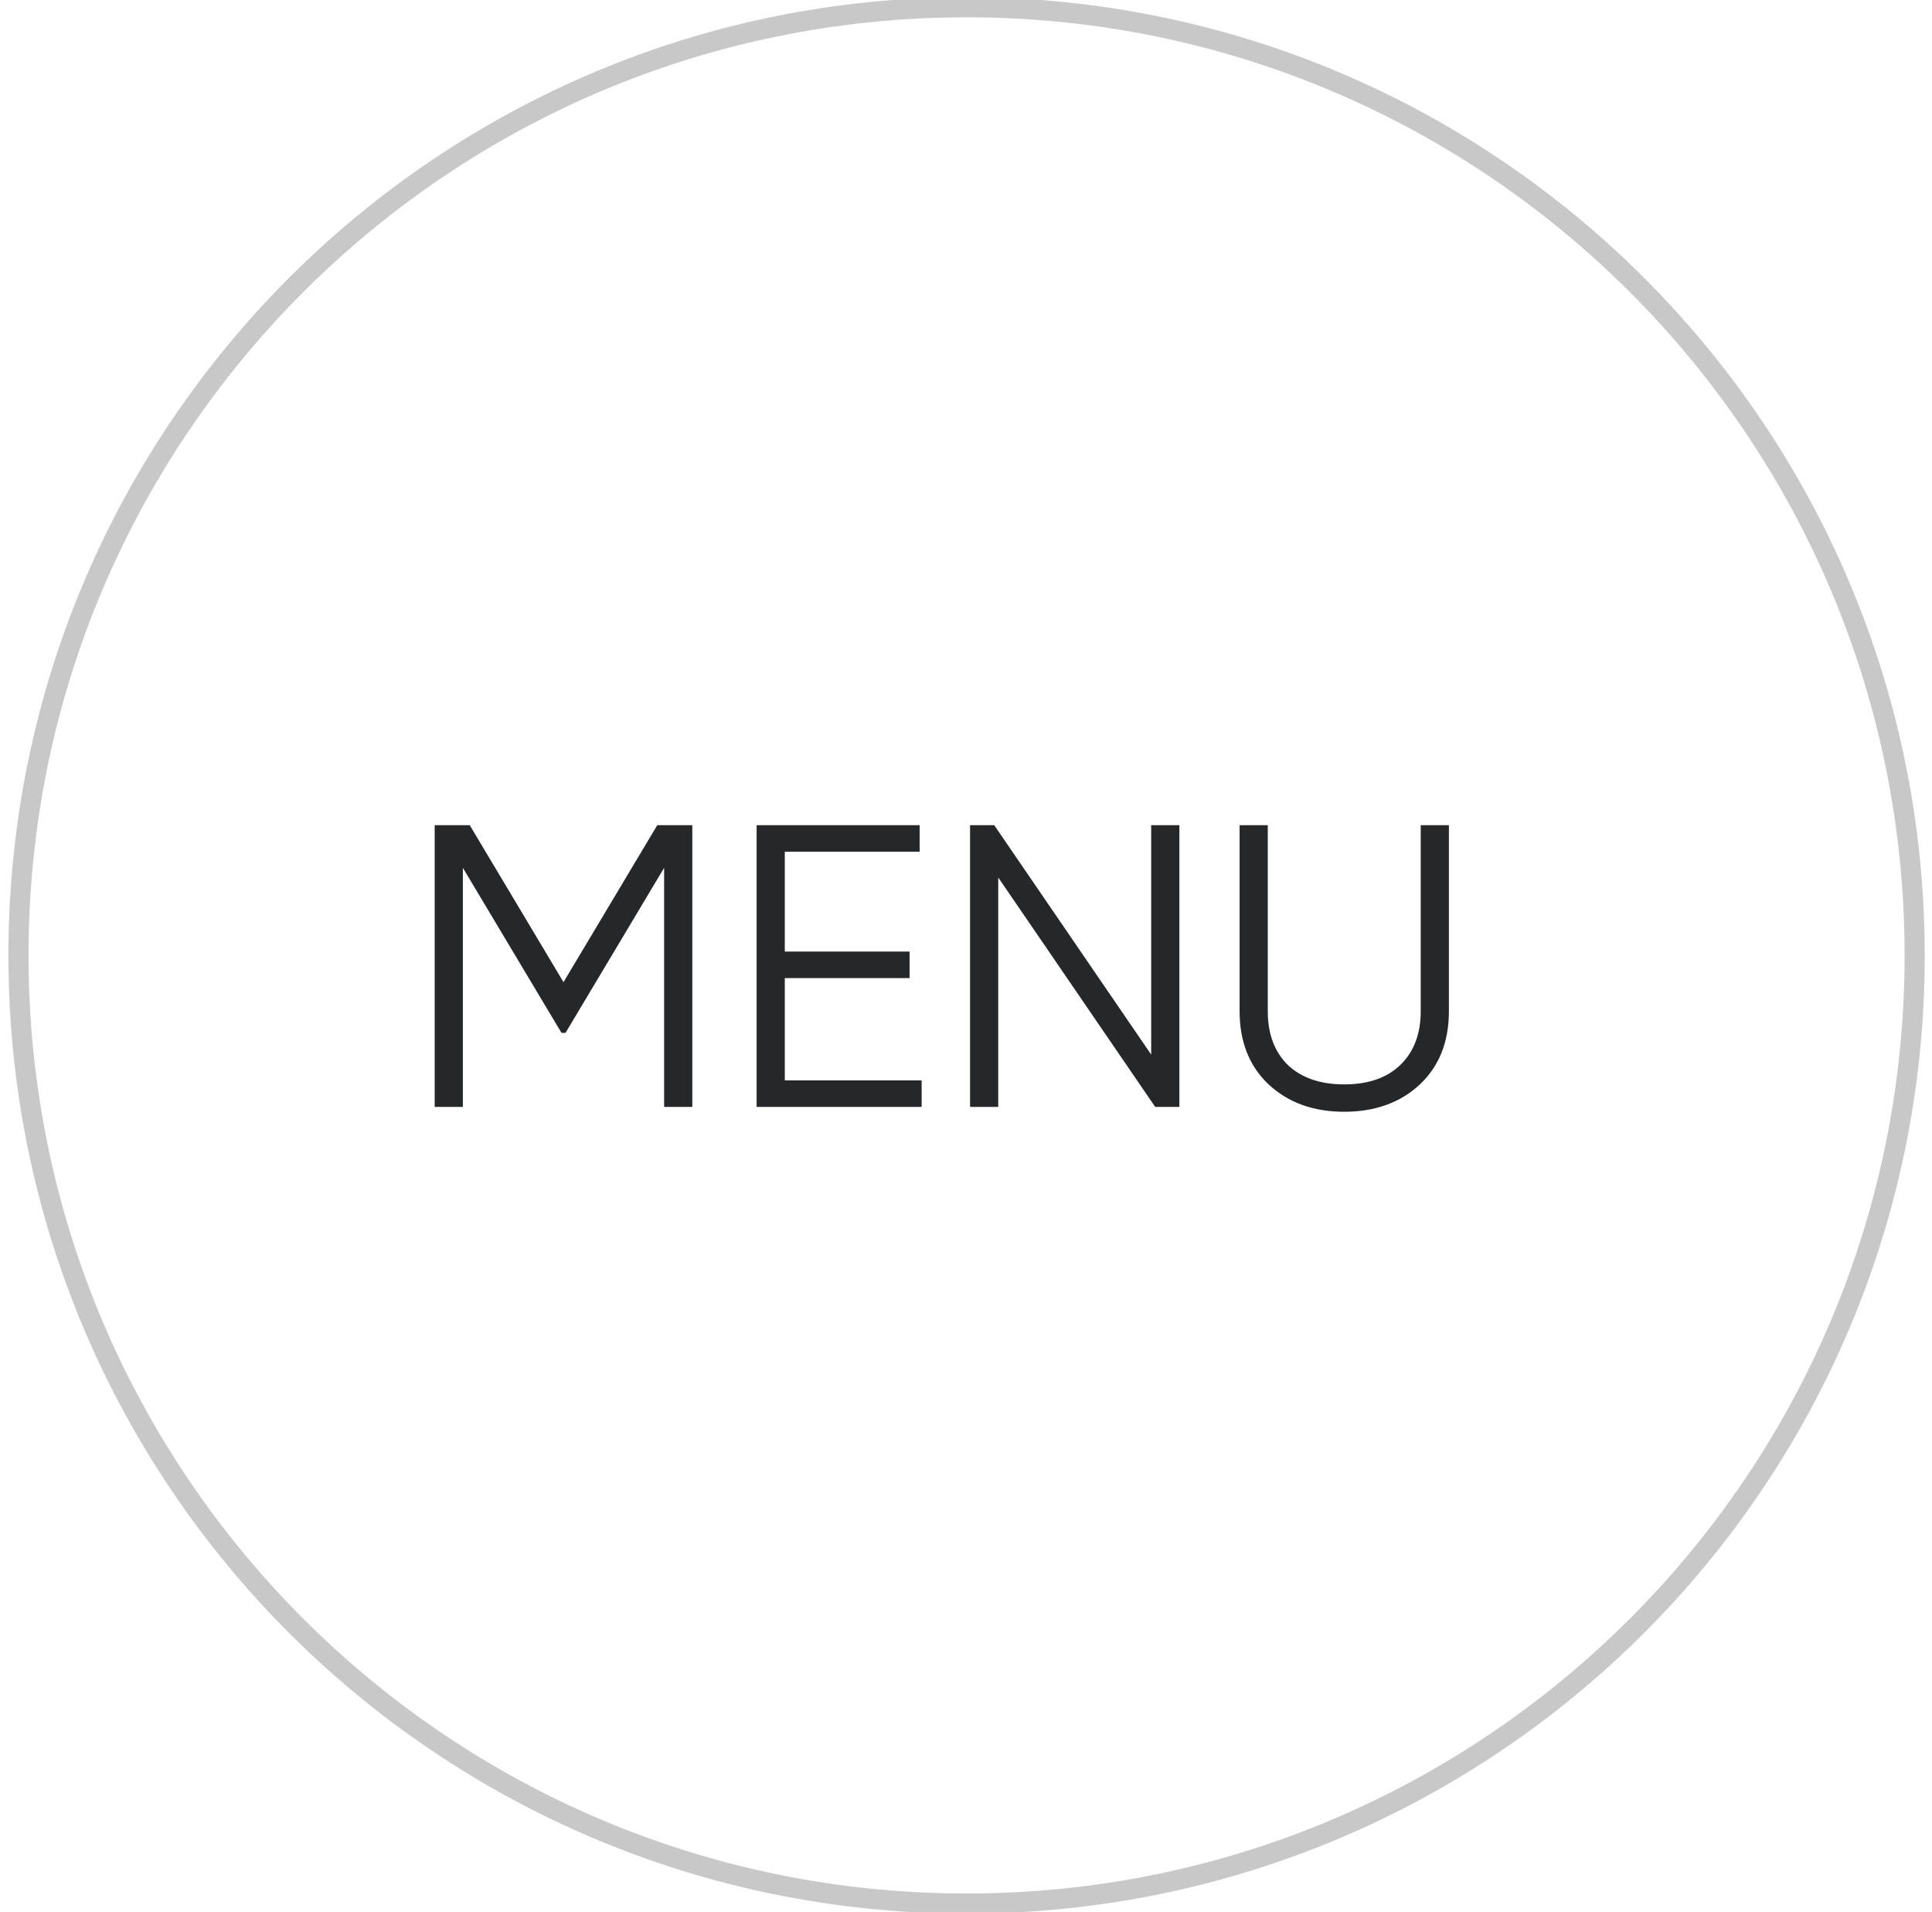 <?xml version="1.0" encoding="UTF-8"?> <svg xmlns="http://www.w3.org/2000/svg" width="96" height="95" viewBox="0 0 96 95" fill="none"><g clip-path="url(#clip0_2202_1091)"><path d="M48.029 94.582C74.047 94.582 95.139 73.49 95.139 47.471C95.139 21.453 74.047 0.36 48.029 0.36C22.01 0.36 0.918 21.453 0.918 47.471C0.918 73.49 22.01 94.582 48.029 94.582Z" stroke="#252728" stroke-opacity="0.25"></path><path d="M32.66 41H34.4V55H33V43.12L28.1 51.32H27.9L23 43.12V55H21.6V41H23.34L28 48.8L32.66 41ZM38.996 48.6V53.68H45.796V55H37.596V41H45.696V42.32H38.996V47.28H45.196V48.6H38.996ZM57.202 52.4V41H58.602V55H57.402L49.602 43.6V55H48.202V41H49.402L57.202 52.4ZM61.595 50.24V41H62.995V50.24C62.995 51.373 63.329 52.267 63.995 52.92C64.675 53.56 65.609 53.88 66.795 53.88C67.982 53.88 68.909 53.56 69.575 52.92C70.255 52.267 70.595 51.373 70.595 50.24V41H71.995V50.24C71.995 51.76 71.515 52.973 70.555 53.88C69.582 54.787 68.329 55.24 66.795 55.24C65.262 55.24 64.009 54.787 63.035 53.88C62.075 52.973 61.595 51.76 61.595 50.24Z" fill="#252728"></path></g><defs><clipPath id="clip0_2202_1091"><rect width="96" height="95" fill="white"></rect></clipPath></defs></svg> 